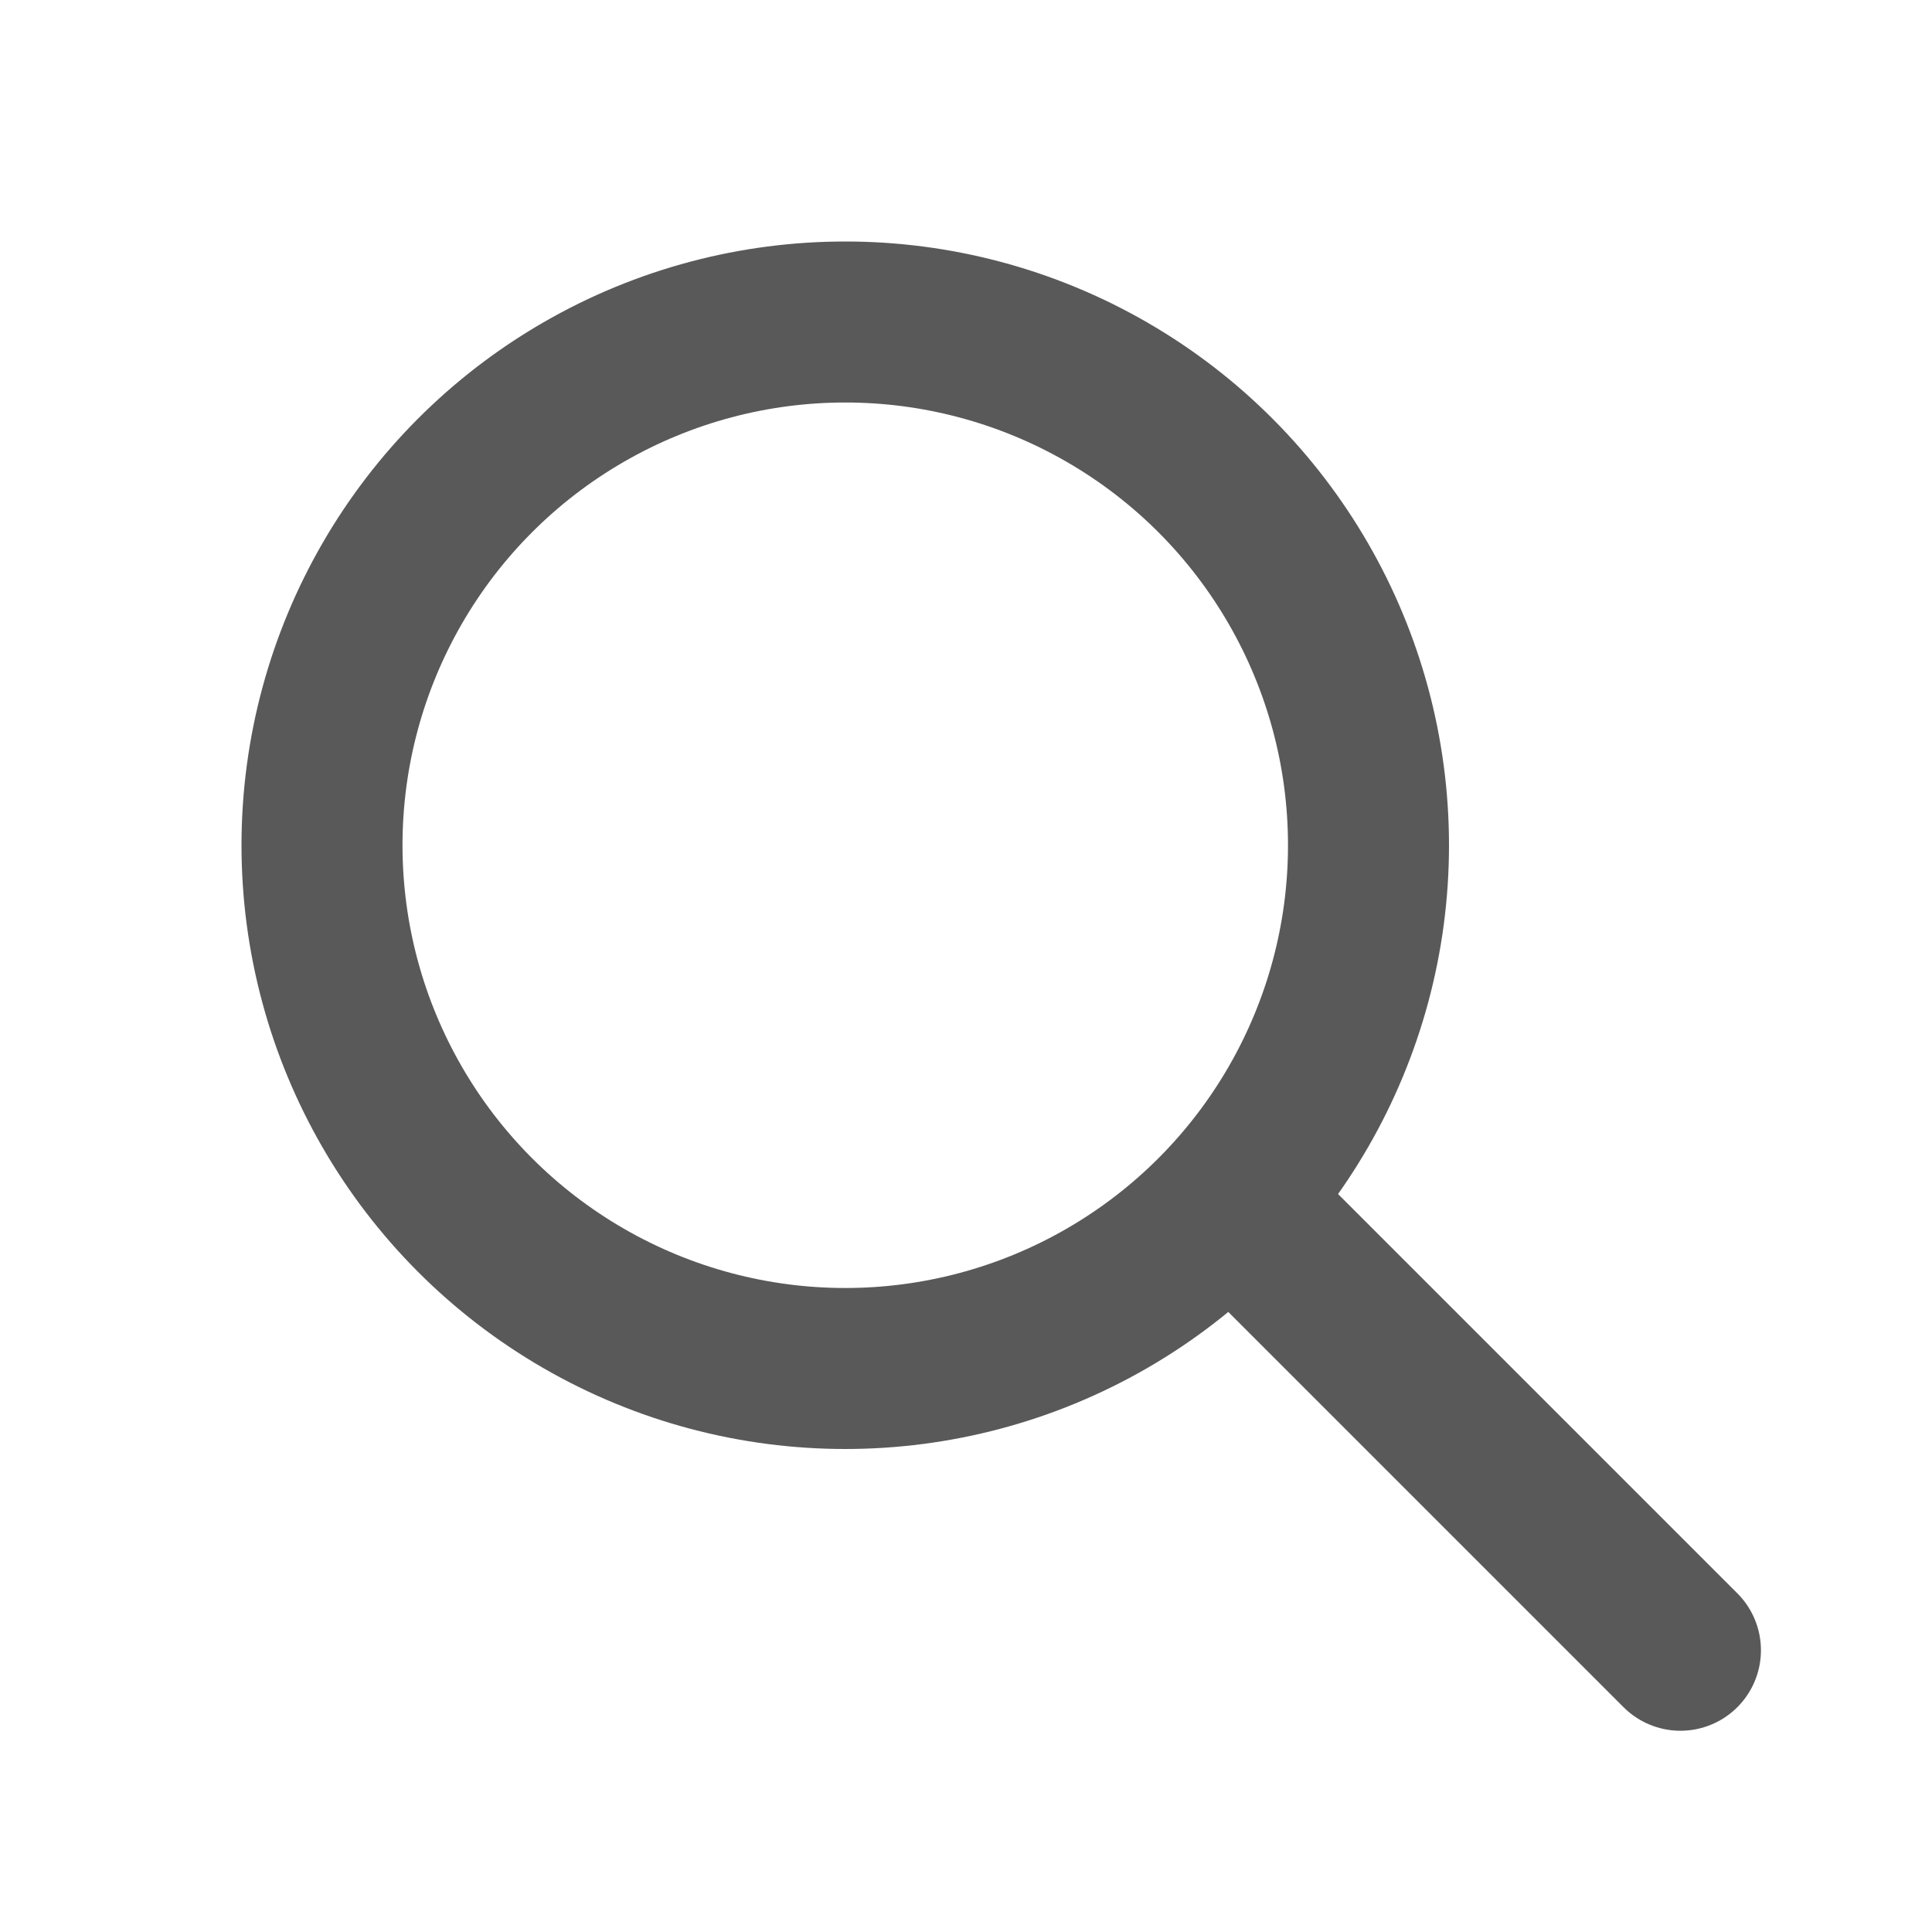 <svg id="ic_search" xmlns="http://www.w3.org/2000/svg" width="24" height="24" viewBox="0 0 24 24">
  <g id="Gruppe_9577" data-name="Gruppe 9577" transform="translate(3 3)">
    <g id="Ellipse_392" data-name="Ellipse 392" fill="none" stroke="#595959" stroke-linecap="round" stroke-width="2">
      <circle cx="7.5" cy="7.5" r="7.5" stroke="none"/>
      <circle cx="7.5" cy="7.5" r="6.5" fill="none"/>
    </g>
    <line id="Linie_1281" data-name="Linie 1281" x2="5" y2="5" transform="translate(12.875 12.5)" fill="none" stroke="#595959" stroke-linecap="round" stroke-width="2"/>
  </g>
  <rect id="Rechteck_3729" data-name="Rechteck 3729" width="24" height="24" fill="none"/>
</svg>
